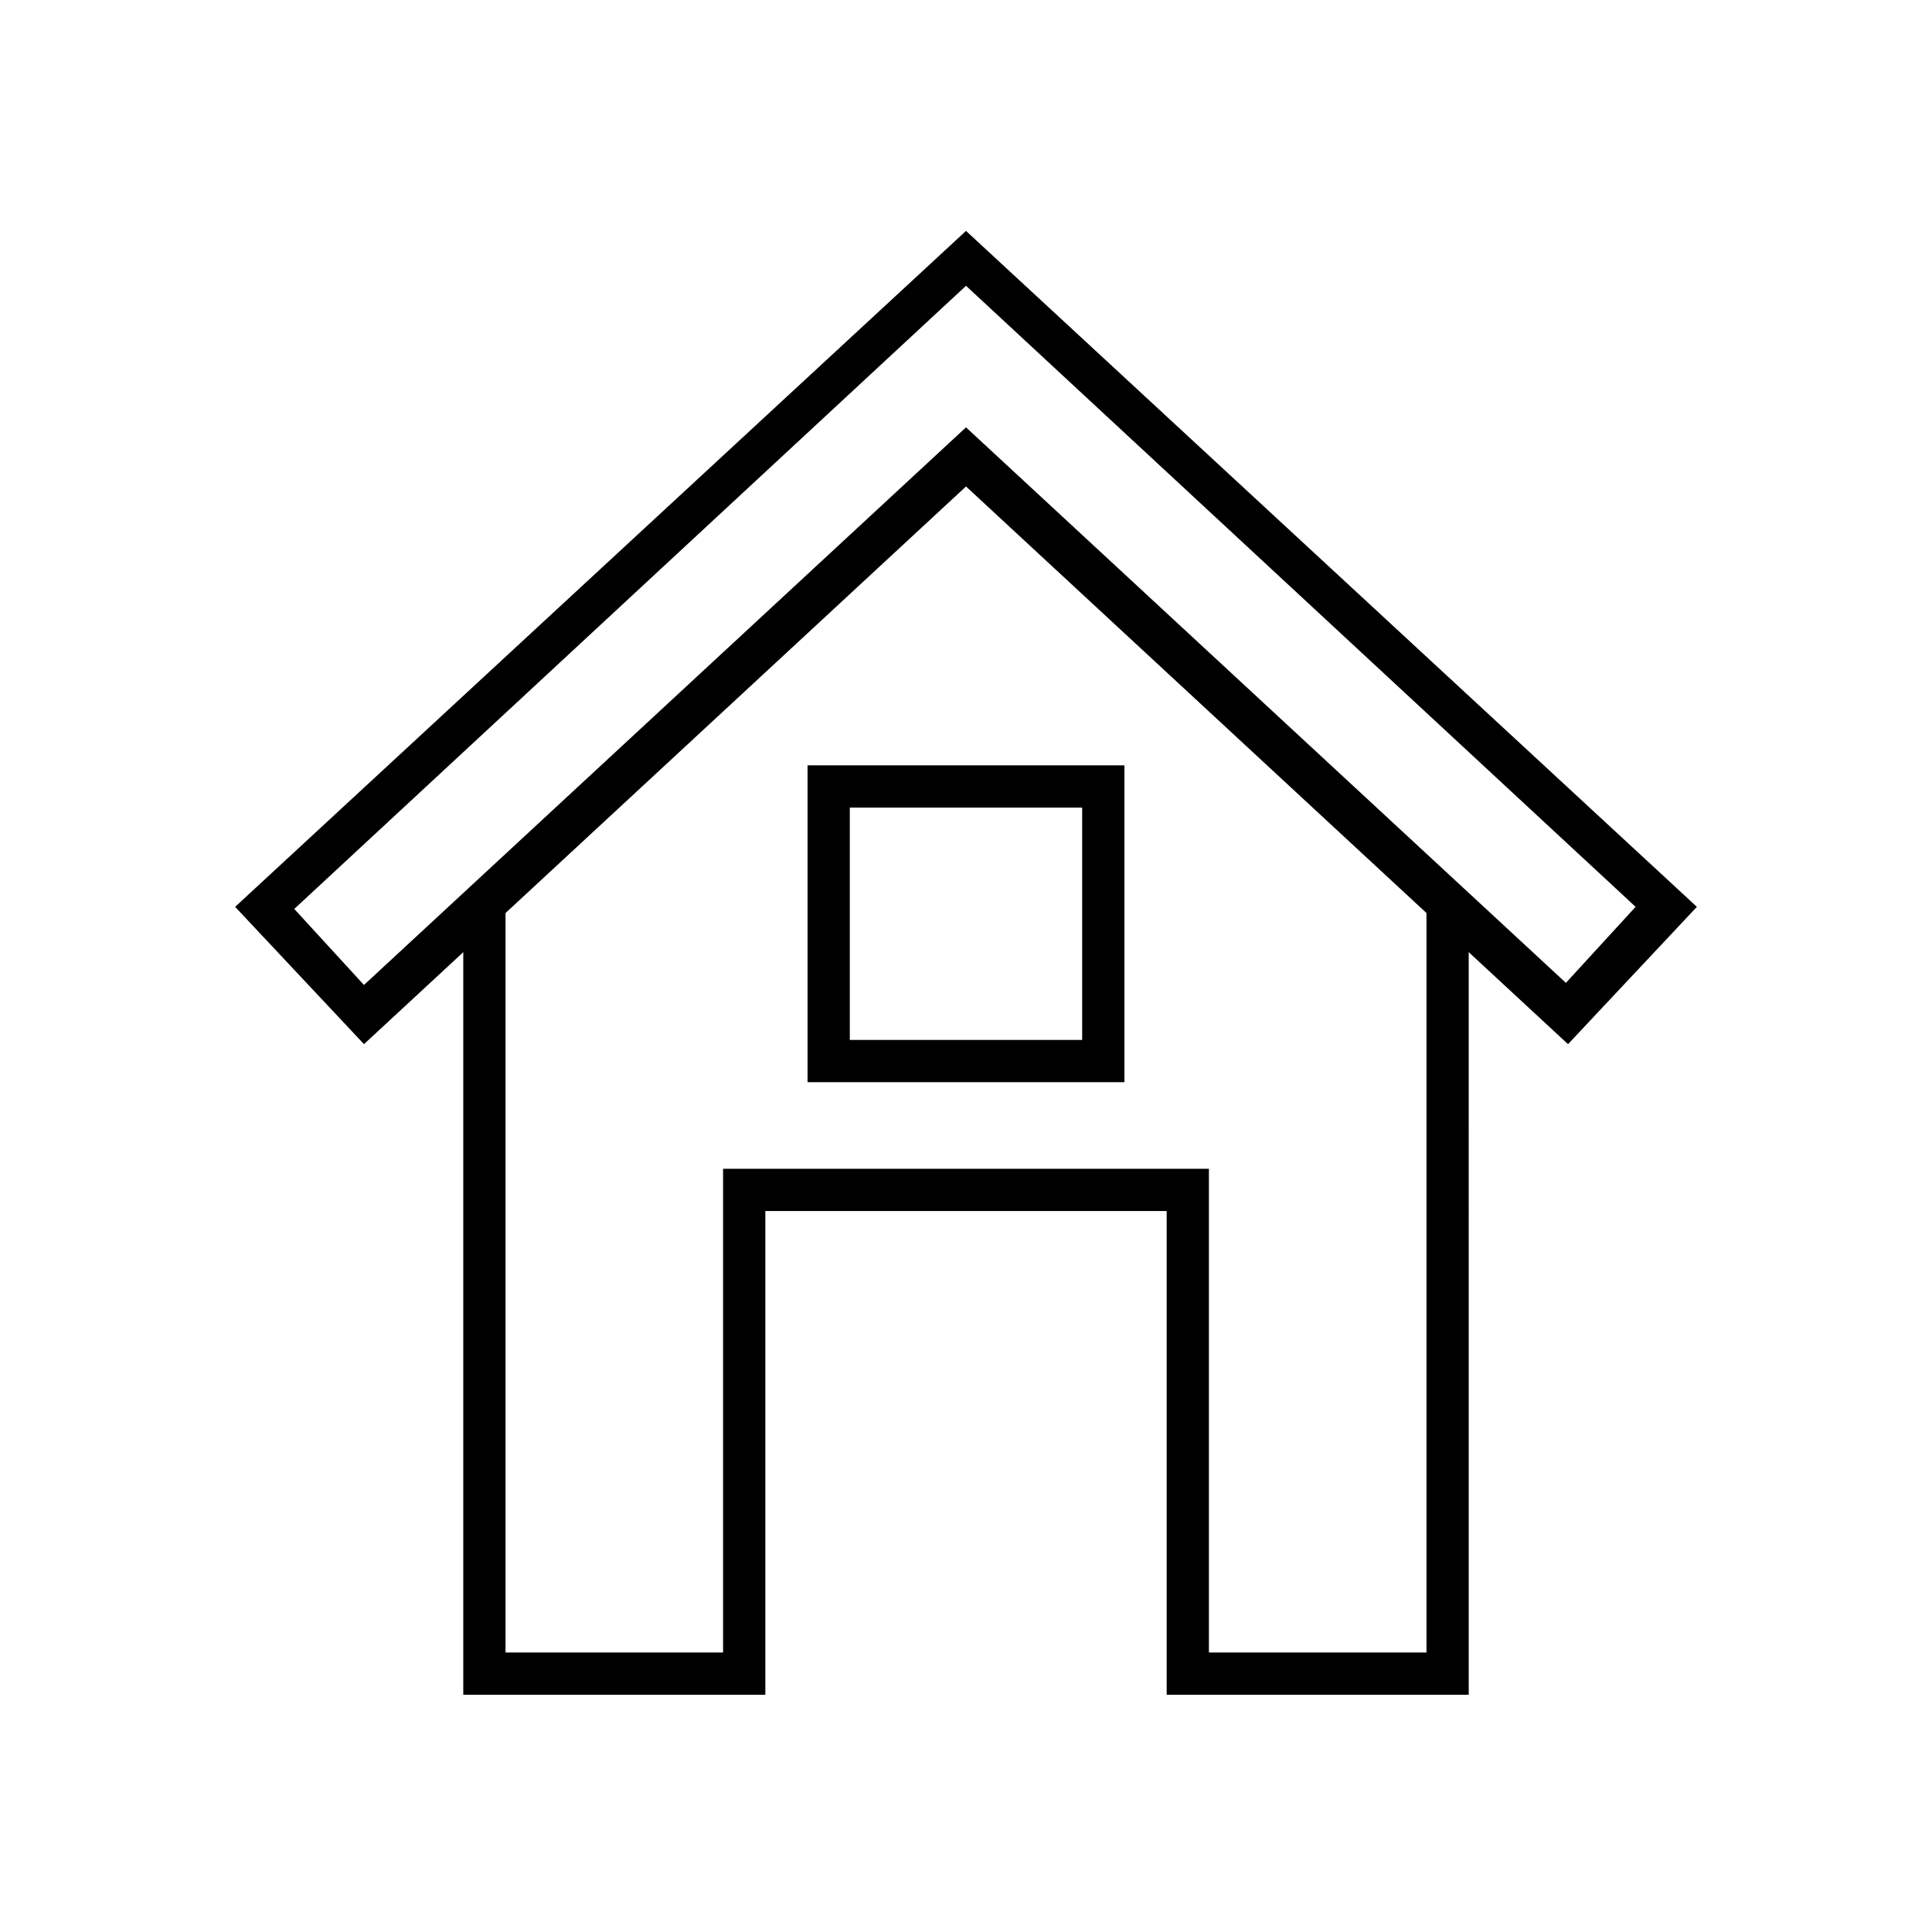<?xml version="1.0" encoding="UTF-8"?>
<!-- Uploaded to: ICON Repo, www.svgrepo.com, Generator: ICON Repo Mixer Tools -->
<svg fill="#000000" width="800px" height="800px" version="1.1" viewBox="144 144 512 512" xmlns="http://www.w3.org/2000/svg">
 <g>
  <path d="m240.46 420.71-34.148-36.387 193.69-179.13 193.69 179.13-34.148 36.387-159.54-147.79zm159.54-163.46 158.98 147.22 18.473-20.152-177.45-164.58-178.02 165.14 18.473 20.152z"/>
  <path d="m533.23 593.12h-80.047v-128.19h-106.36v128.19h-80.051v-209.92h11.195v198.73h57.656v-128.19h128.75v128.19h57.656v-198.73h11.195z"/>
  <path d="m441.98 430.79h-83.969v-83.969h83.969zm-72.773-11.195h61.578v-61.578h-61.578z"/>
 </g>
</svg>